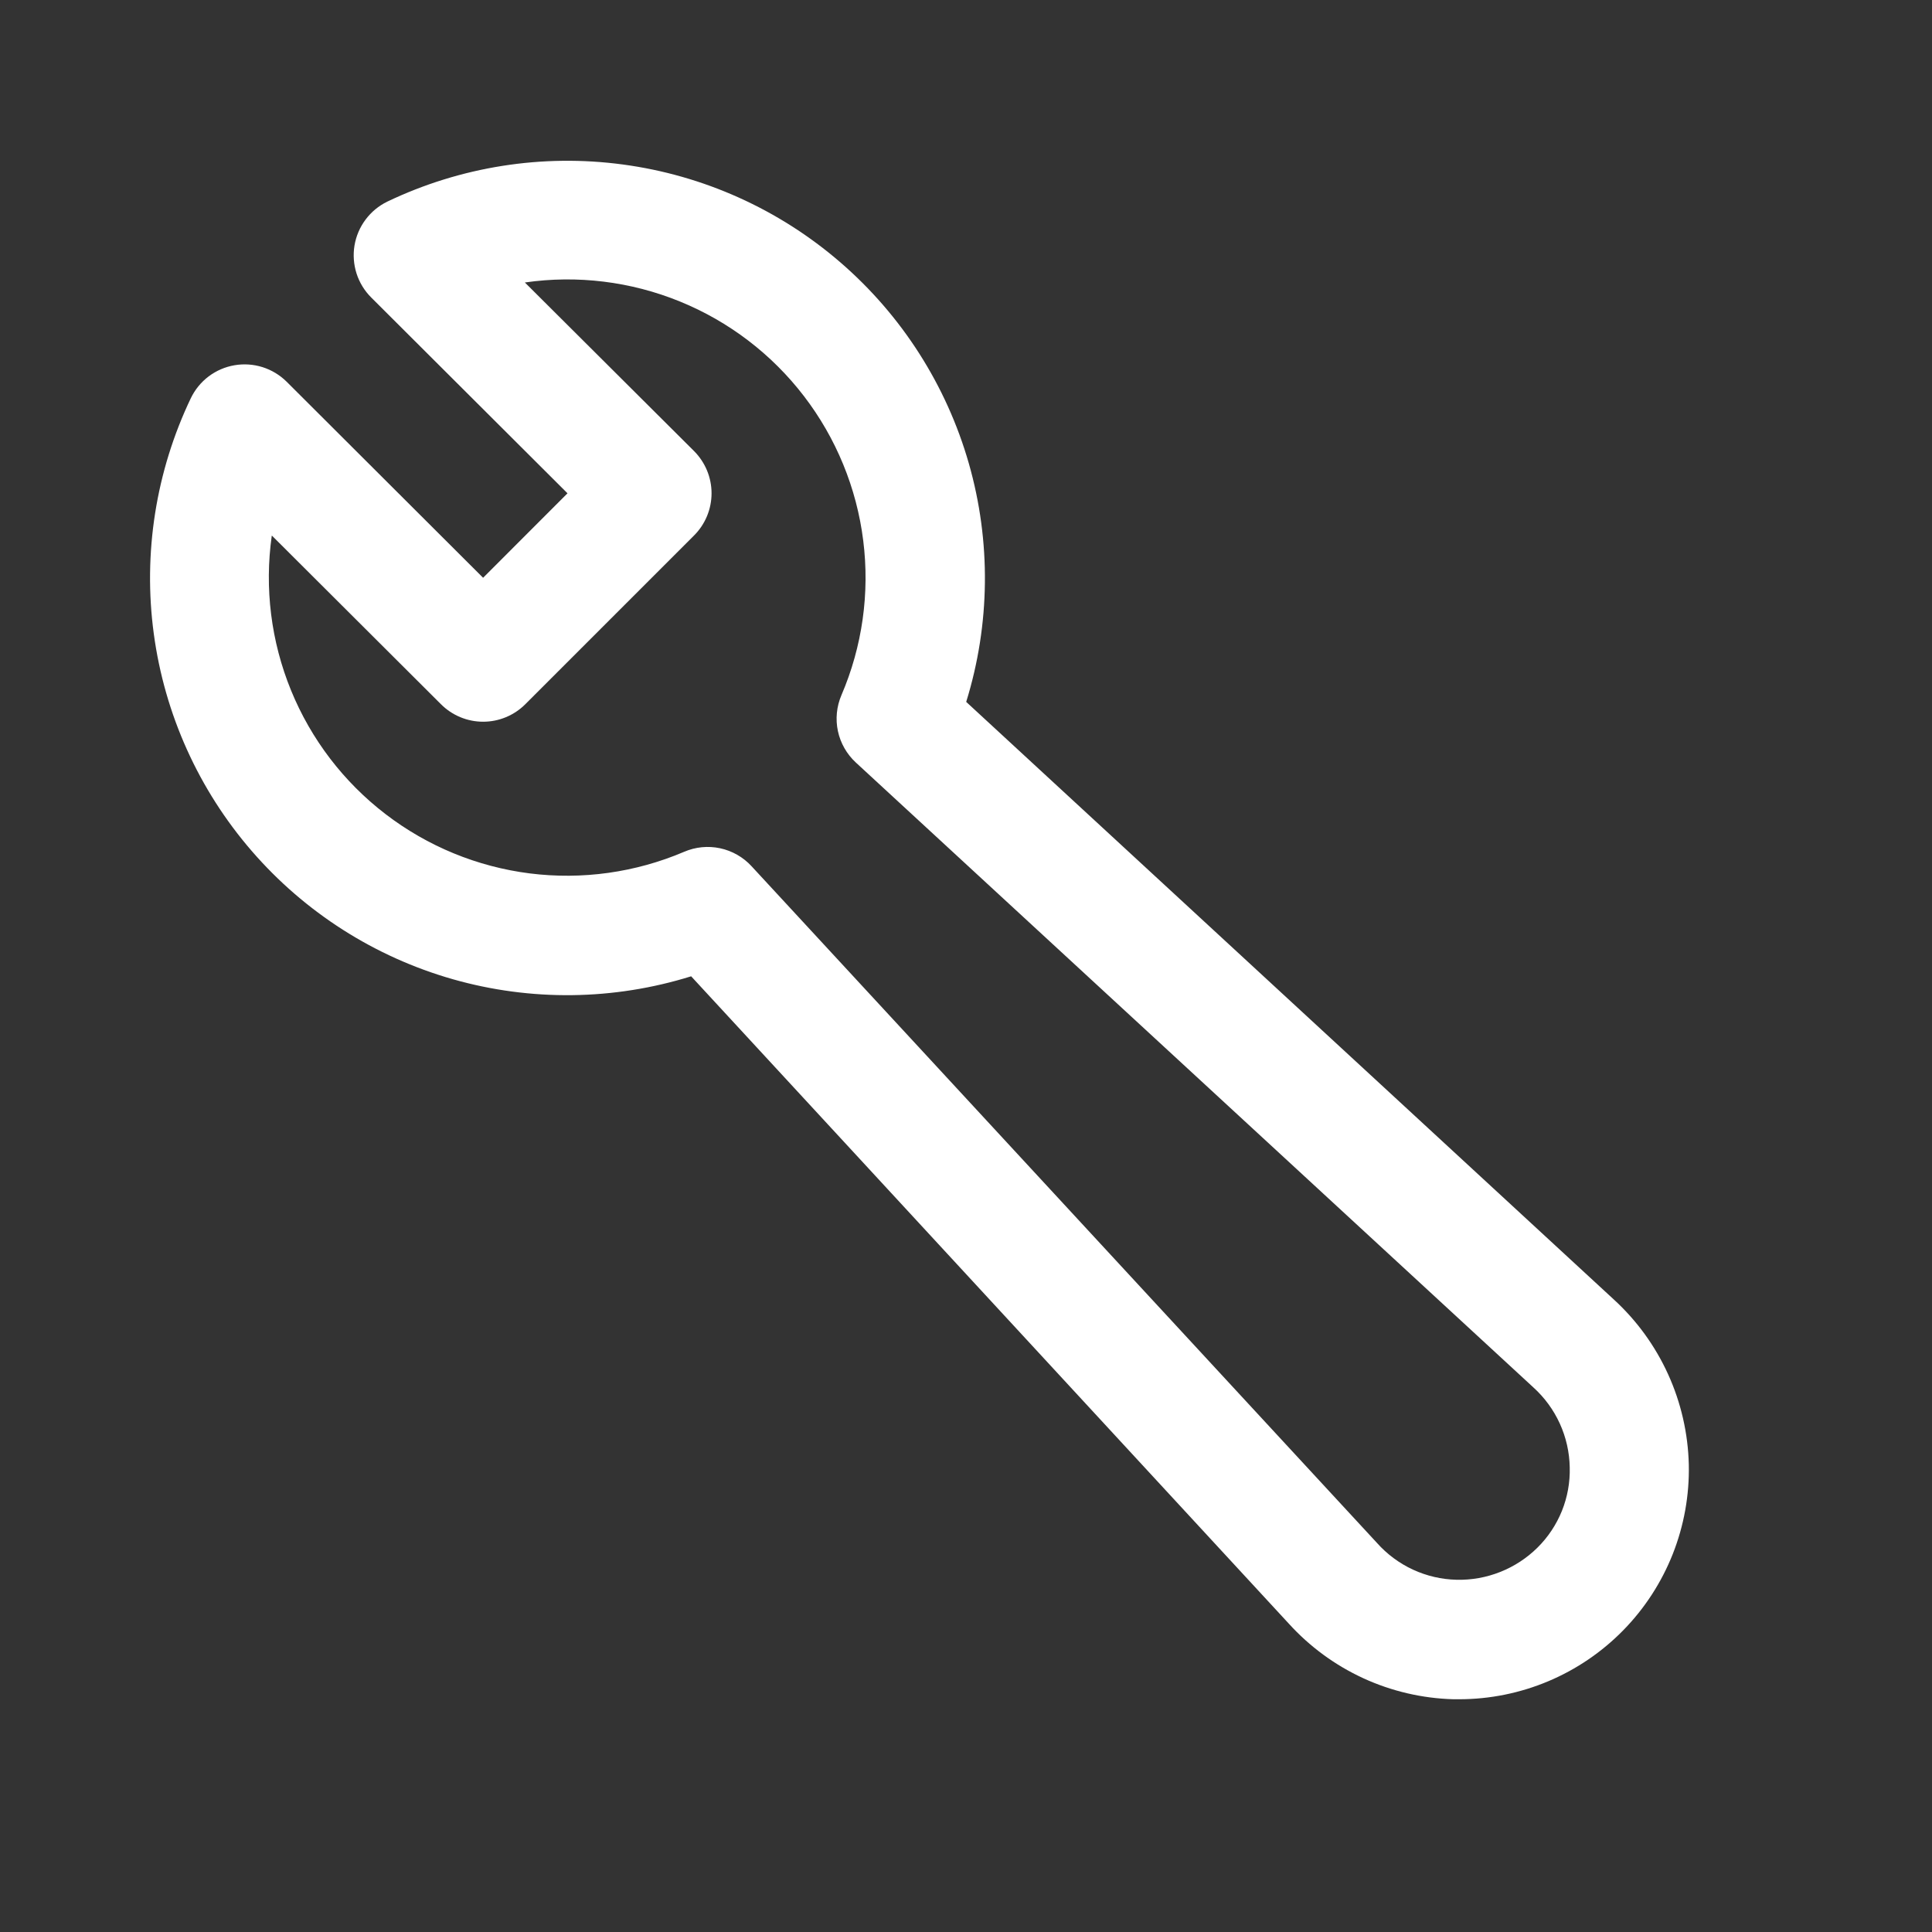 <svg width="57" height="57" viewBox="0 0 57 57" fill="none" xmlns="http://www.w3.org/2000/svg">
<rect x="0" y="0" width="57" height="57" fill="#333333" stroke="none"/>
<path d="M20.391 28.804L38.019 47.897C38.636 48.578 39.385 49.128 40.221 49.513C41.057 49.897 41.962 50.108 42.881 50.133H43.057C43.958 50.132 44.851 49.951 45.681 49.601C46.512 49.251 47.264 48.739 47.895 48.094C48.525 47.45 49.02 46.686 49.352 45.848C49.683 45.01 49.844 44.114 49.825 43.212C49.803 42.291 49.596 41.384 49.214 40.545C48.833 39.707 48.286 38.954 47.606 38.333L28.506 20.708C29.215 18.419 29.242 15.974 28.583 13.671C27.923 11.368 26.607 9.307 24.794 7.741C22.981 6.174 20.751 5.171 18.376 4.853C16.002 4.534 13.586 4.916 11.425 5.949C11.173 6.072 10.954 6.253 10.786 6.478C10.617 6.703 10.506 6.965 10.459 7.241C10.413 7.518 10.434 7.802 10.519 8.069C10.605 8.336 10.753 8.579 10.952 8.777L16.743 14.554L14.253 17.046L8.457 11.262C8.257 11.064 8.014 10.917 7.746 10.832C7.479 10.748 7.195 10.728 6.918 10.776C6.642 10.823 6.381 10.936 6.156 11.105C5.932 11.274 5.752 11.495 5.63 11.748C4.598 13.908 4.217 16.323 4.537 18.696C4.856 21.069 5.861 23.298 7.428 25.108C8.995 26.919 11.056 28.233 13.359 28.89C15.662 29.546 18.104 29.516 20.391 28.804ZM8.027 15.807L13.011 20.778C13.341 21.108 13.788 21.293 14.254 21.293C14.72 21.293 15.167 21.108 15.497 20.778L20.477 15.798C20.64 15.635 20.77 15.441 20.859 15.227C20.947 15.014 20.993 14.785 20.993 14.553C20.993 14.322 20.947 14.093 20.859 13.88C20.77 13.666 20.64 13.472 20.477 13.308L15.485 8.334C17.031 8.111 18.609 8.304 20.057 8.894C21.504 9.483 22.768 10.447 23.719 11.687C24.67 12.927 25.274 14.398 25.468 15.948C25.663 17.498 25.441 19.073 24.825 20.509C24.682 20.843 24.645 21.214 24.721 21.57C24.797 21.925 24.982 22.249 25.249 22.496L45.236 40.93C45.567 41.229 45.834 41.593 46.019 41.999C46.204 42.405 46.304 42.845 46.312 43.291C46.324 43.731 46.245 44.169 46.081 44.577C45.916 44.984 45.67 45.355 45.357 45.663C45.044 45.972 44.671 46.215 44.262 46.377C43.853 46.54 43.416 46.618 42.976 46.608C42.53 46.598 42.091 46.496 41.686 46.309C41.281 46.121 40.92 45.853 40.623 45.519L22.171 25.554C21.924 25.286 21.6 25.102 21.244 25.026C20.887 24.95 20.516 24.987 20.181 25.132C18.747 25.743 17.175 25.963 15.628 25.768C14.081 25.572 12.614 24.969 11.376 24.02C10.139 23.072 9.176 21.811 8.586 20.367C7.996 18.924 7.8 17.349 8.018 15.805L8.027 15.807Z" fill="white"/>
</svg>
